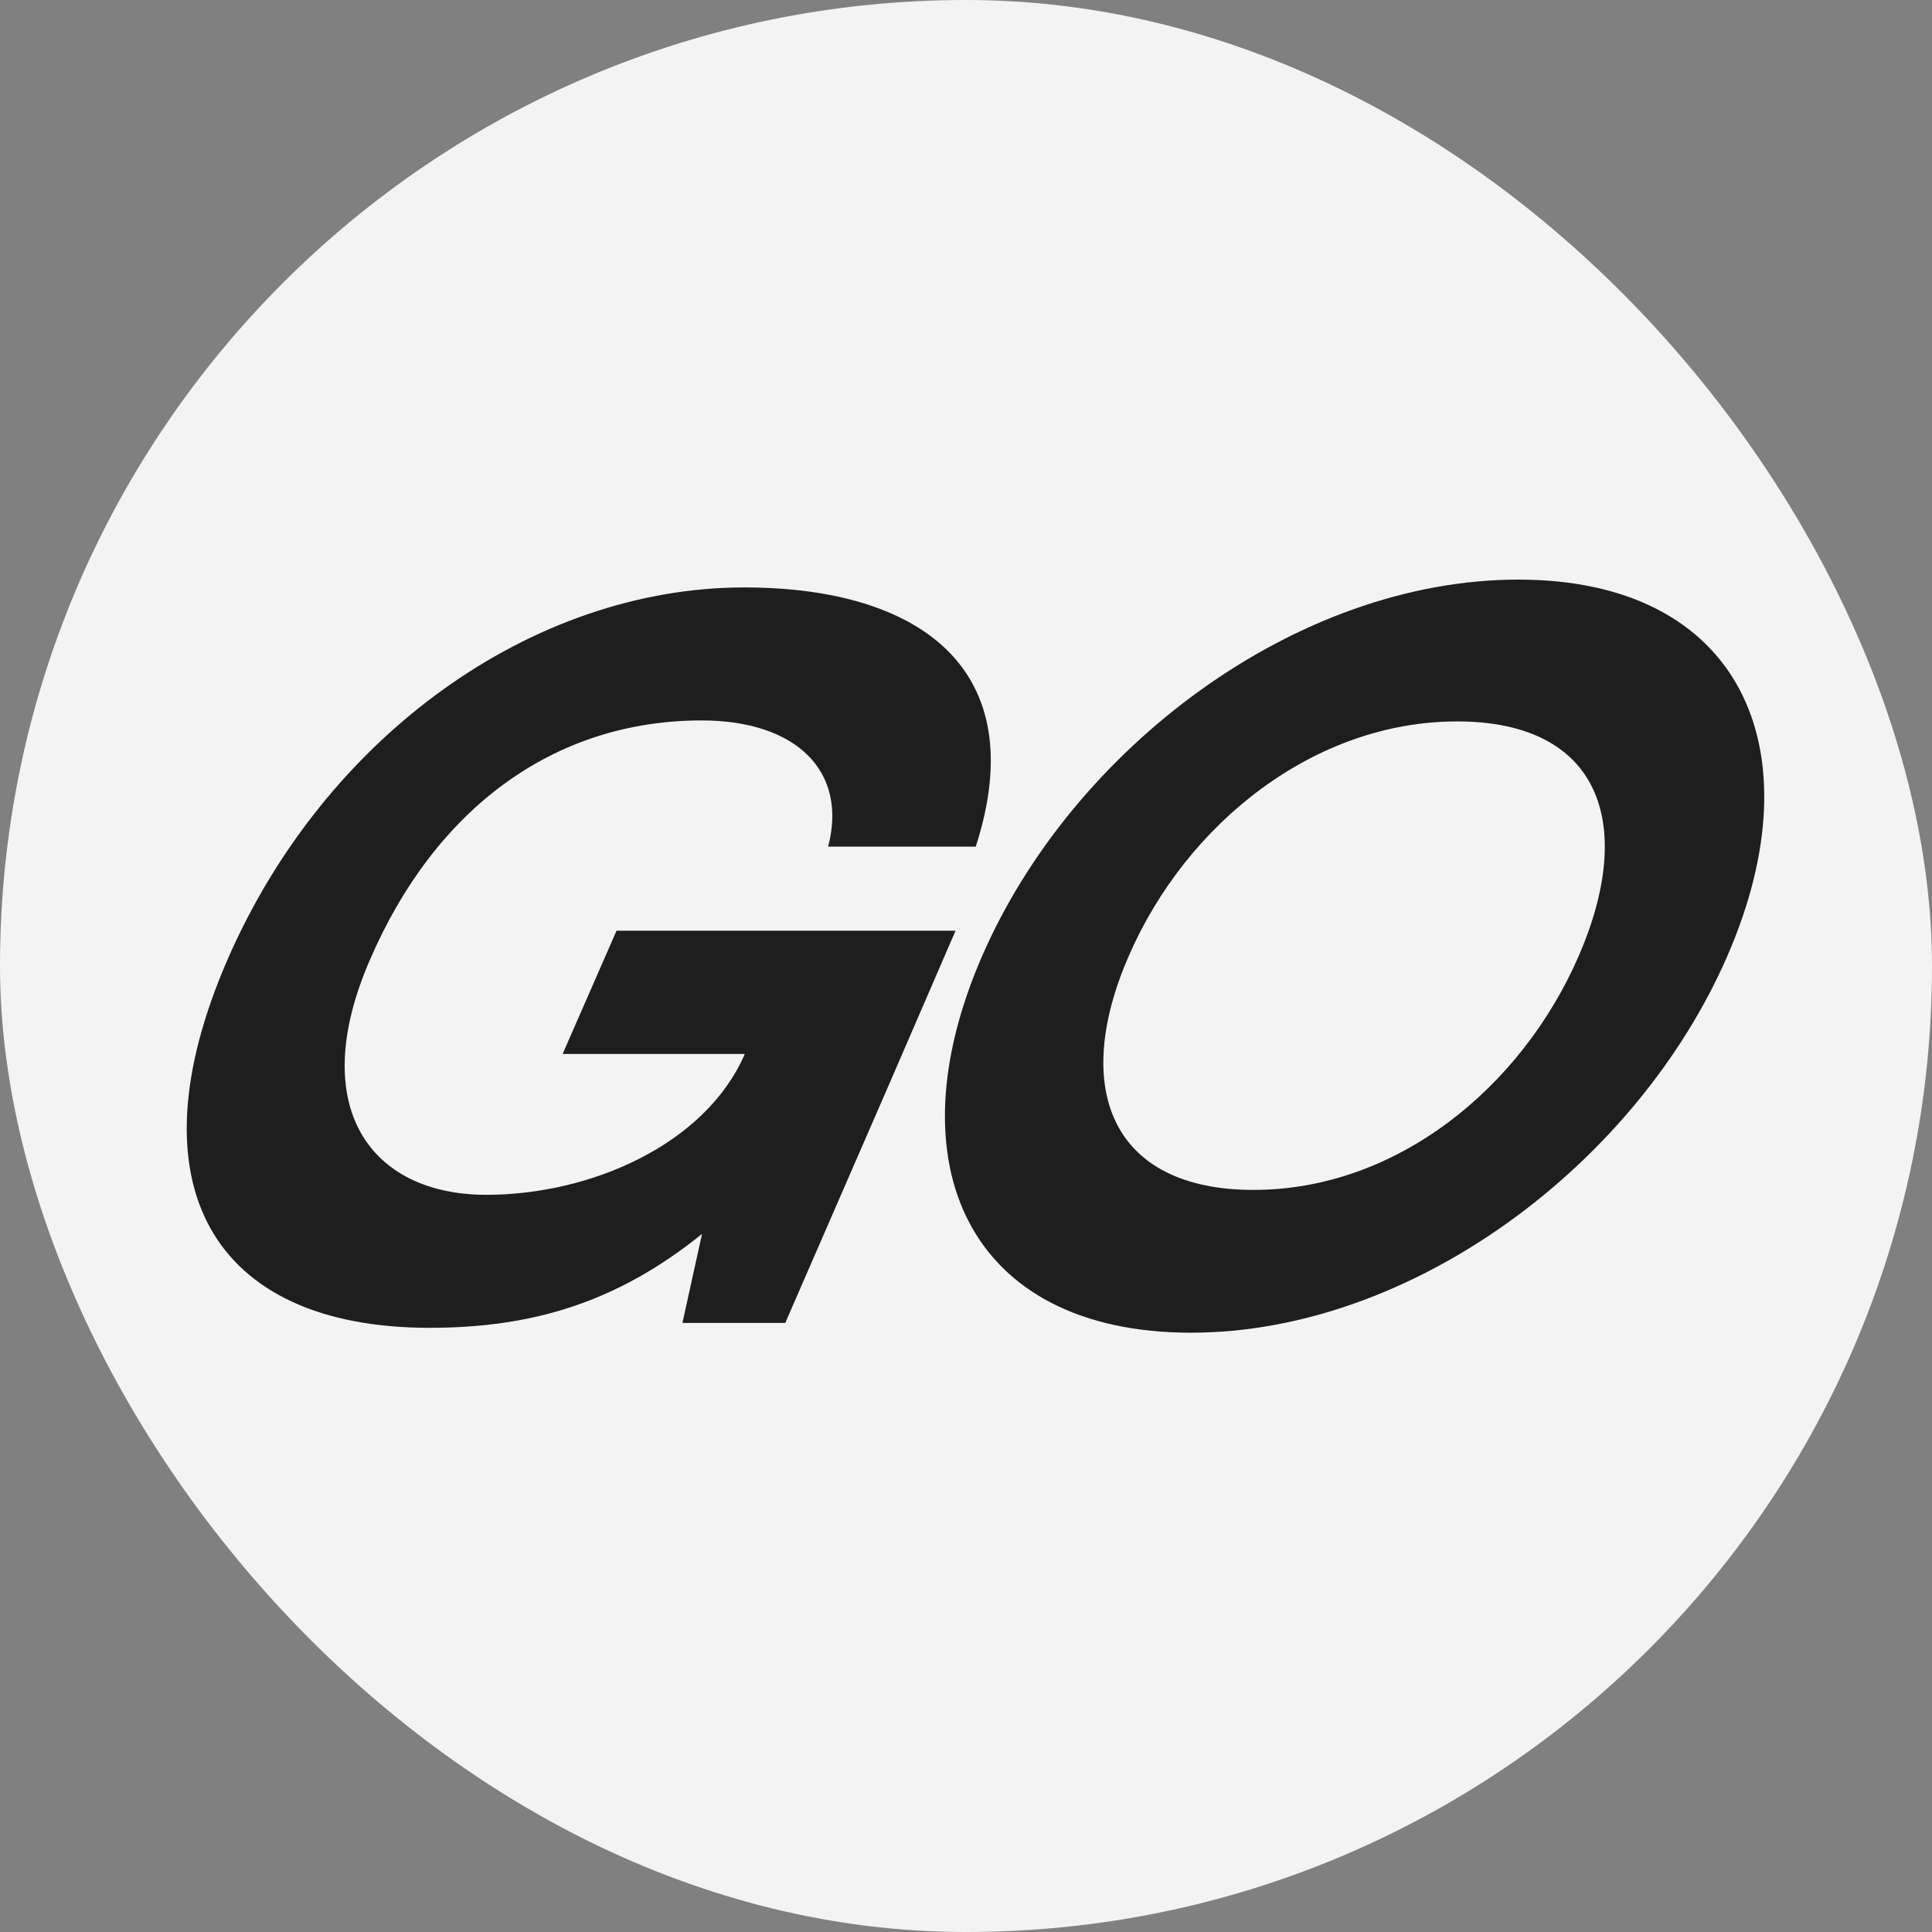 <svg width="76" height="76" viewBox="0 0 76 76" fill="none" xmlns="http://www.w3.org/2000/svg">
<rect x="0" y="0" width="76" height="76" fill="#808080" stroke="none"/>
<rect width="76" height="76" rx="38" fill="#F3F3F3"/>
<path d="M46.848 52.425C38.118 52.425 35.064 45.808 38.632 37.613C42.2 29.418 51 22.8 59.73 22.8C68.42 22.8 71.515 29.418 67.947 37.613C64.378 45.808 55.539 52.425 46.848 52.425ZM49.312 46.808C54.919 46.808 59.839 42.807 62.1 37.613C64.372 32.38 62.925 28.379 57.318 28.379C51.711 28.379 46.671 32.38 44.399 37.613C42.138 42.807 43.705 46.808 49.312 46.808Z" fill="#1E1E1E"/>
<path d="M24.253 36.612H37.589L35.059 42.461L30.89 52.041H26.845L27.616 48.54C24.275 51.233 20.943 52.233 16.898 52.233C8.328 52.233 5.115 46.578 8.942 37.767C12.768 28.956 20.945 23.108 29.275 23.108C36.163 23.108 40.647 26.301 38.384 33.304H32.577C33.353 30.341 31.328 28.34 27.603 28.34C21.756 28.34 17.101 31.842 14.548 37.767C12.04 43.538 14.565 47.001 19.13 47.001C23.215 47.001 27.746 45.038 29.3 41.46H22.132L24.253 36.612Z" fill="#1E1E1E"/>
</svg>
